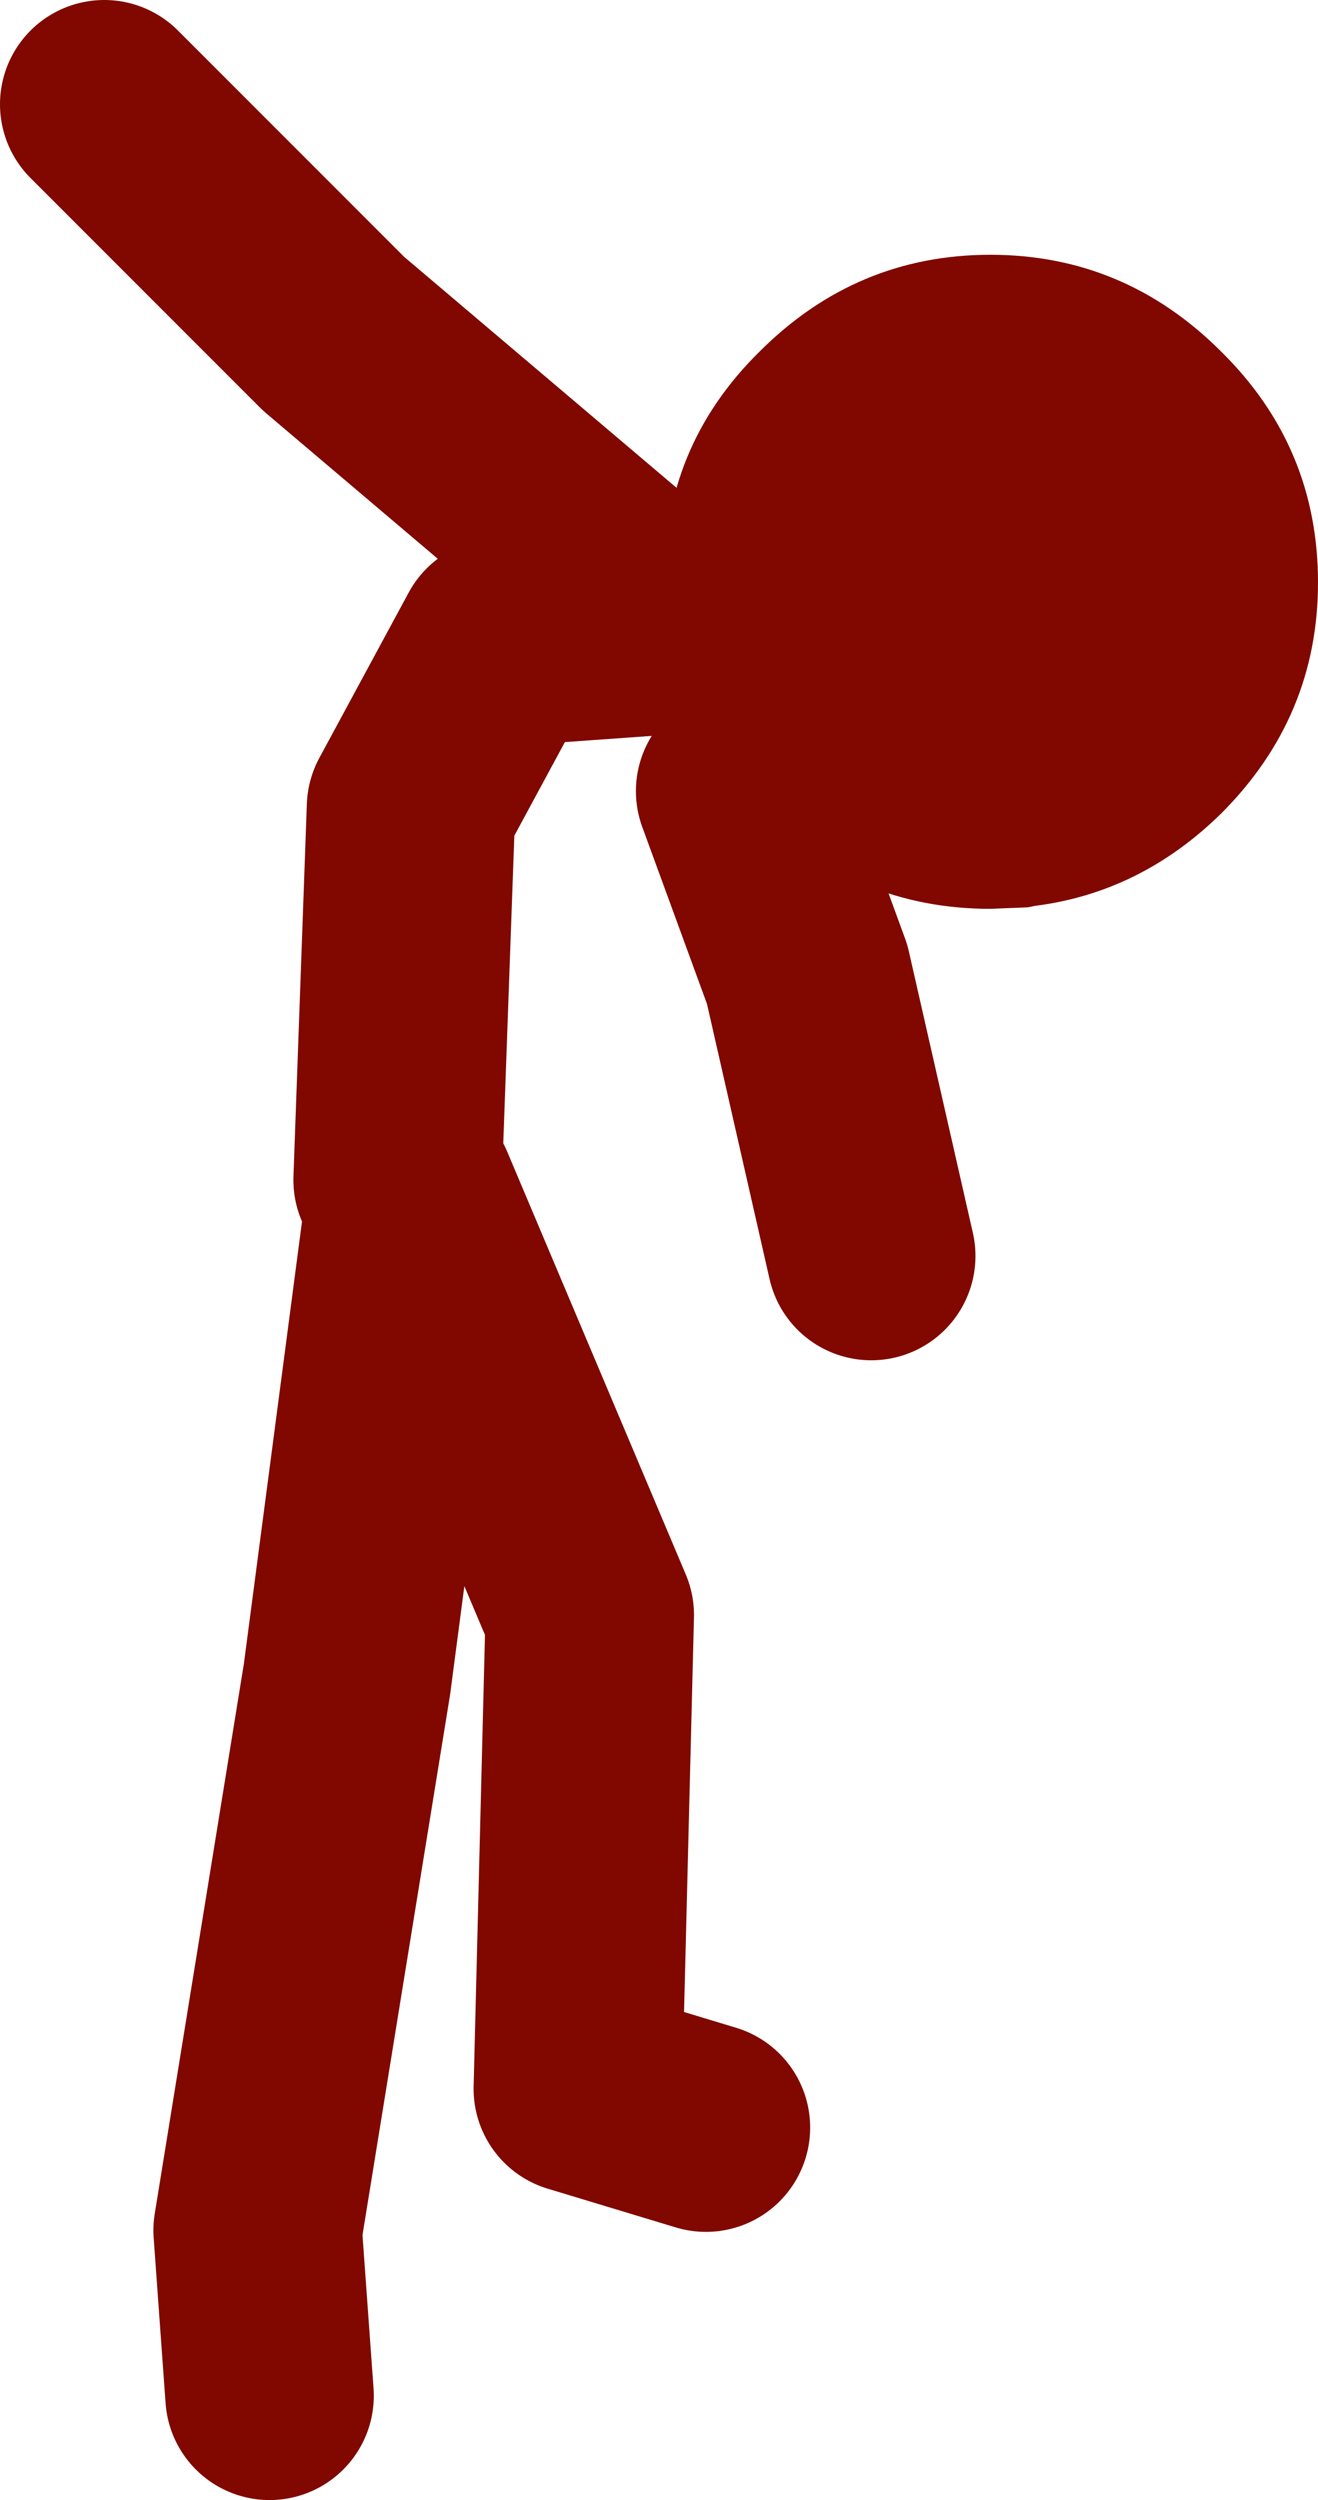<?xml version="1.0" encoding="UTF-8" standalone="no"?>
<svg xmlns:xlink="http://www.w3.org/1999/xlink" height="83.9px" width="44.25px" xmlns="http://www.w3.org/2000/svg">
  <g transform="matrix(1.0, 0.0, 0.0, 1.0, 114.95, 67.4)">
    <path d="M-92.6 -46.75 L-92.65 -47.85 Q-92.7 -52.4 -89.45 -55.6 -86.2 -58.85 -81.7 -58.85 -77.2 -58.85 -73.95 -55.6 -70.7 -52.4 -70.7 -47.85 -70.7 -43.35 -73.95 -40.1 -76.65 -37.45 -80.2 -37.0 L-80.45 -36.95 -81.7 -36.9 Q-86.2 -36.9 -89.45 -40.1 L-90.1 -40.85 Q-92.15 -43.25 -92.55 -46.25 L-92.6 -46.75" fill="#800800" fill-rule="evenodd" stroke="none"/>
    <path d="M-90.1 -40.85 L-87.85 -34.7 -85.7 -25.25 M-92.6 -46.75 L-103.75 -56.2 -111.45 -63.9 M-101.6 -27.8 L-101.15 -40.3 -98.15 -45.85 -92.55 -46.25 M-91.25 4.0 L-95.55 2.7 -95.15 -13.2 -101.15 -27.4 -103.3 -11.05 -106.3 7.45 -105.9 13.0" fill="none" stroke="#800800" stroke-linecap="round" stroke-linejoin="round" stroke-width="7.0"/>
  </g>
</svg>
